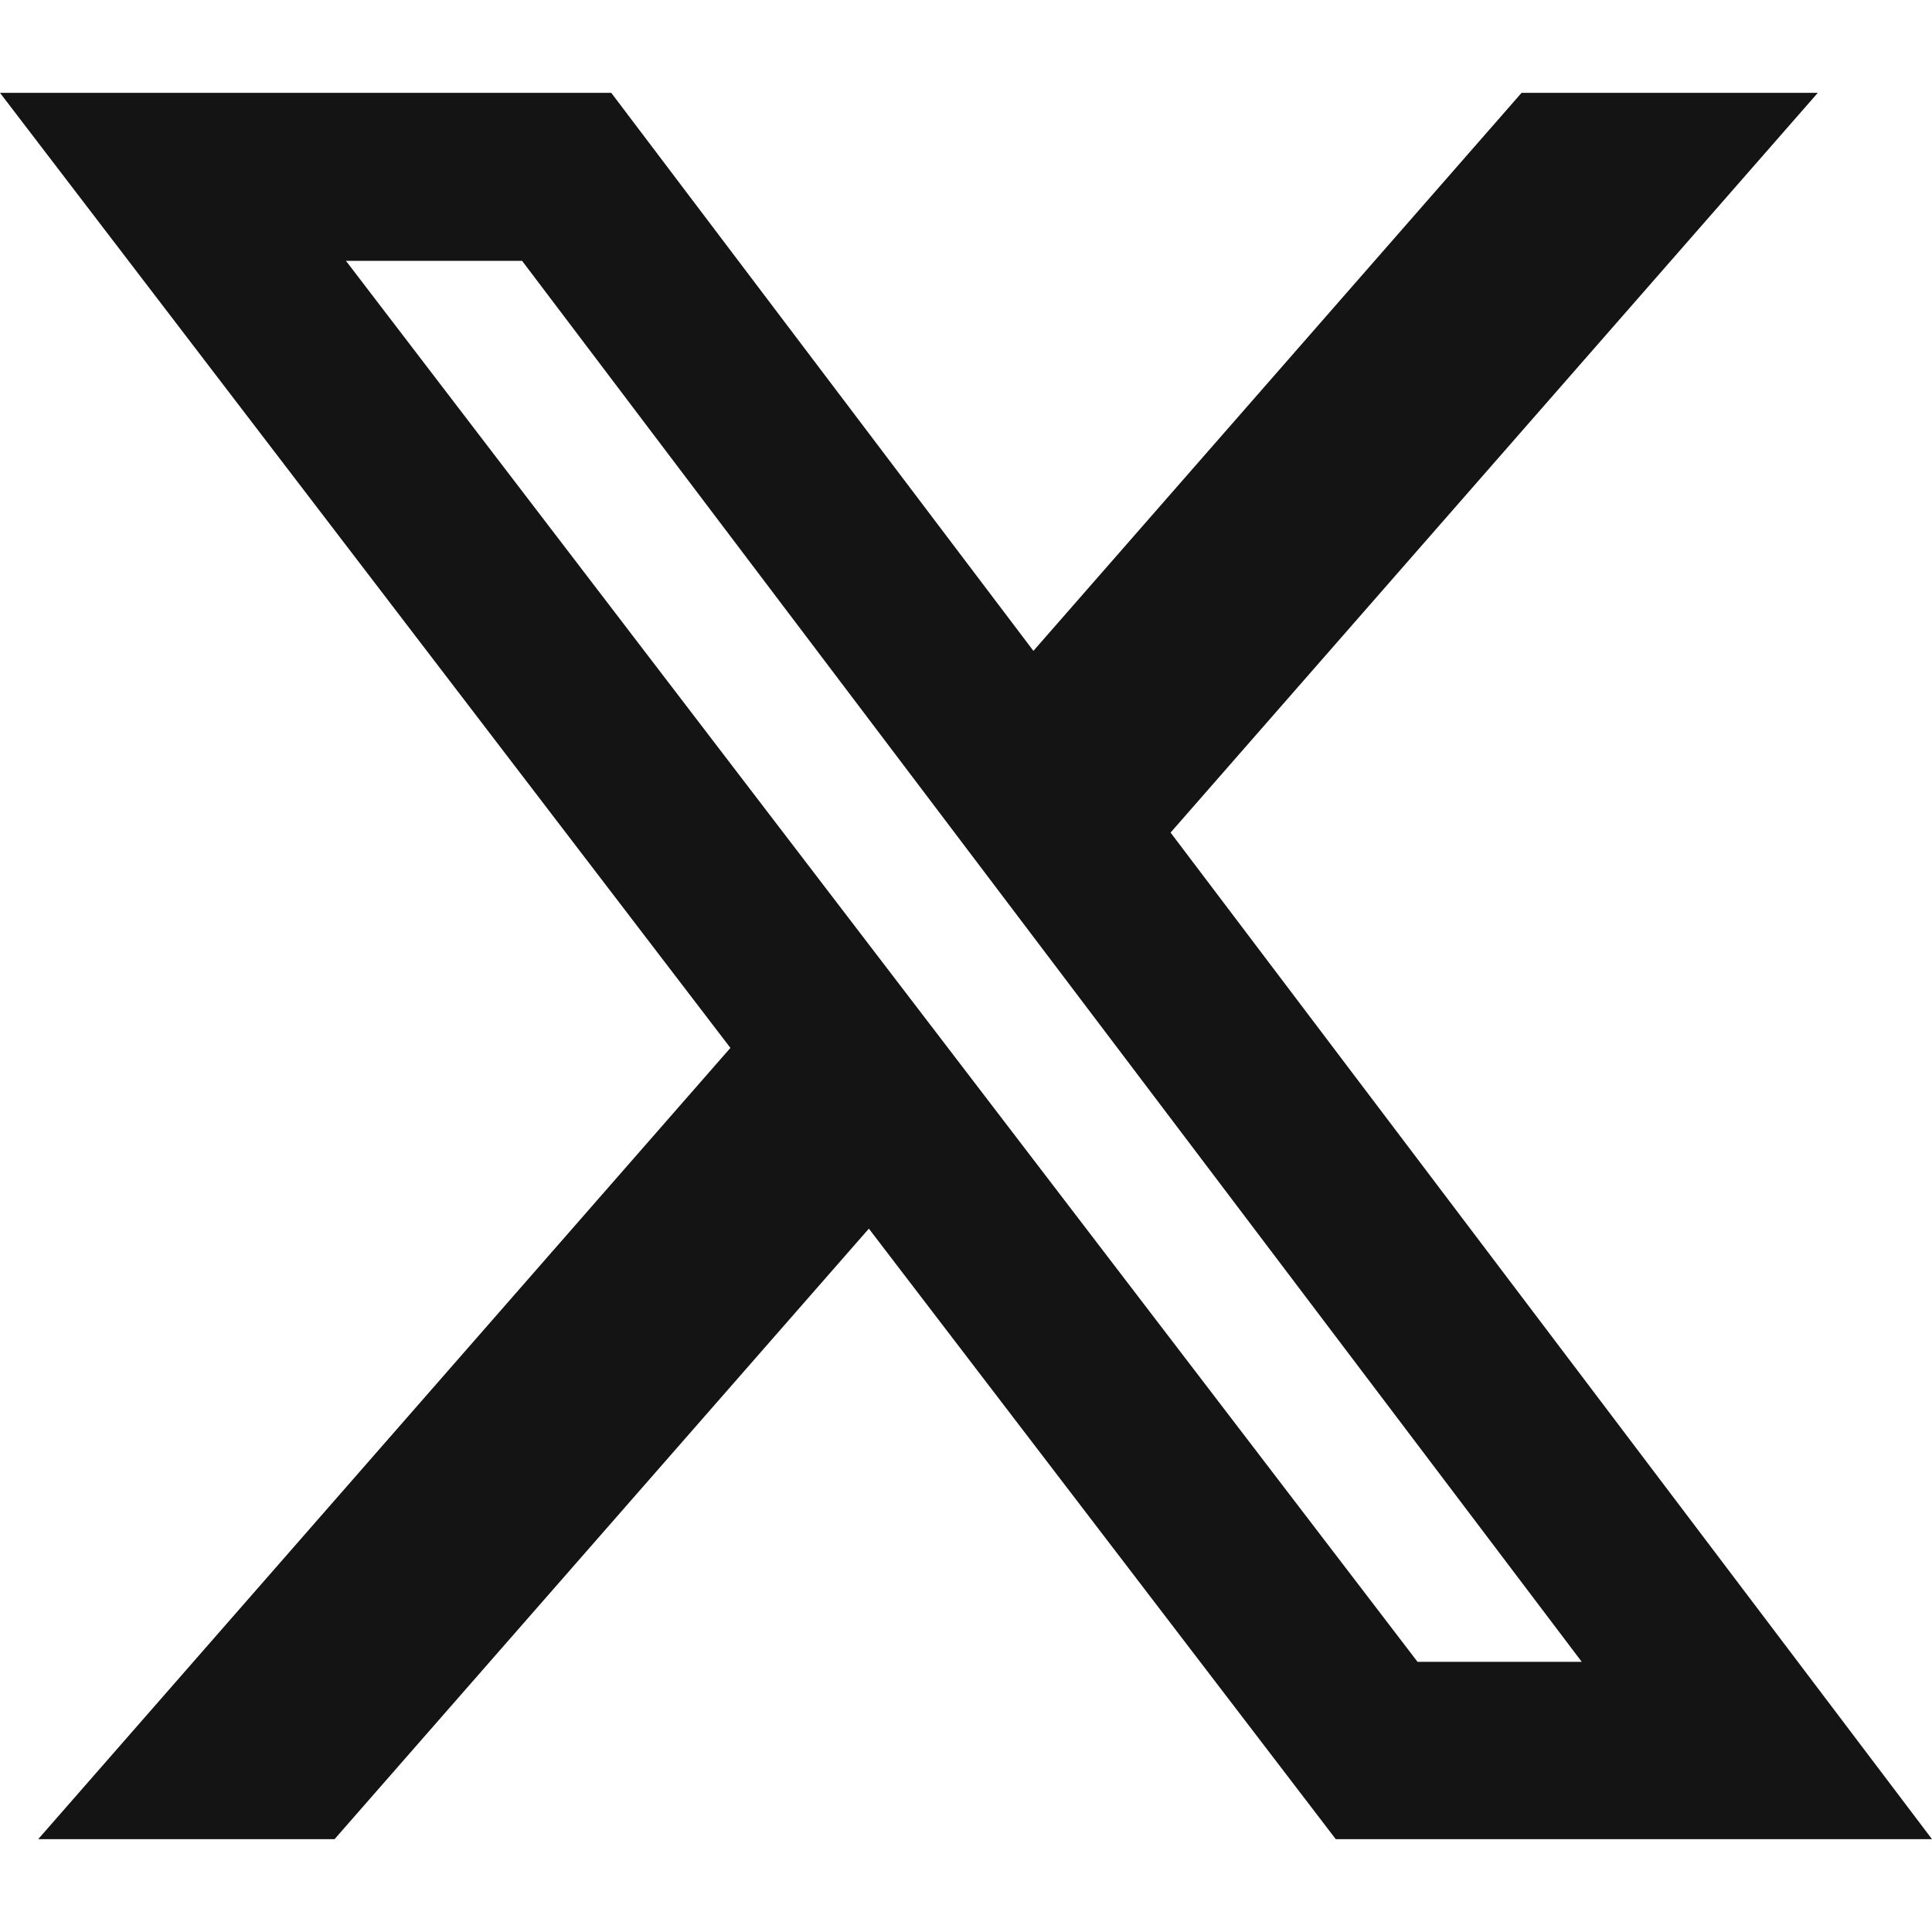 <svg width="18" height="18" viewBox="0 0 18 18" fill="none" xmlns="http://www.w3.org/2000/svg">
<path d="M14.176 0.865H16.936L10.906 7.757L18 17.135H12.445L8.095 11.447L3.117 17.135H0.356L6.805 9.763L0 0.865H5.695L9.628 6.064L14.176 0.865ZM13.207 15.483H14.737L4.864 2.43H3.223L13.207 15.483Z" fill="#141415"/>
</svg>
